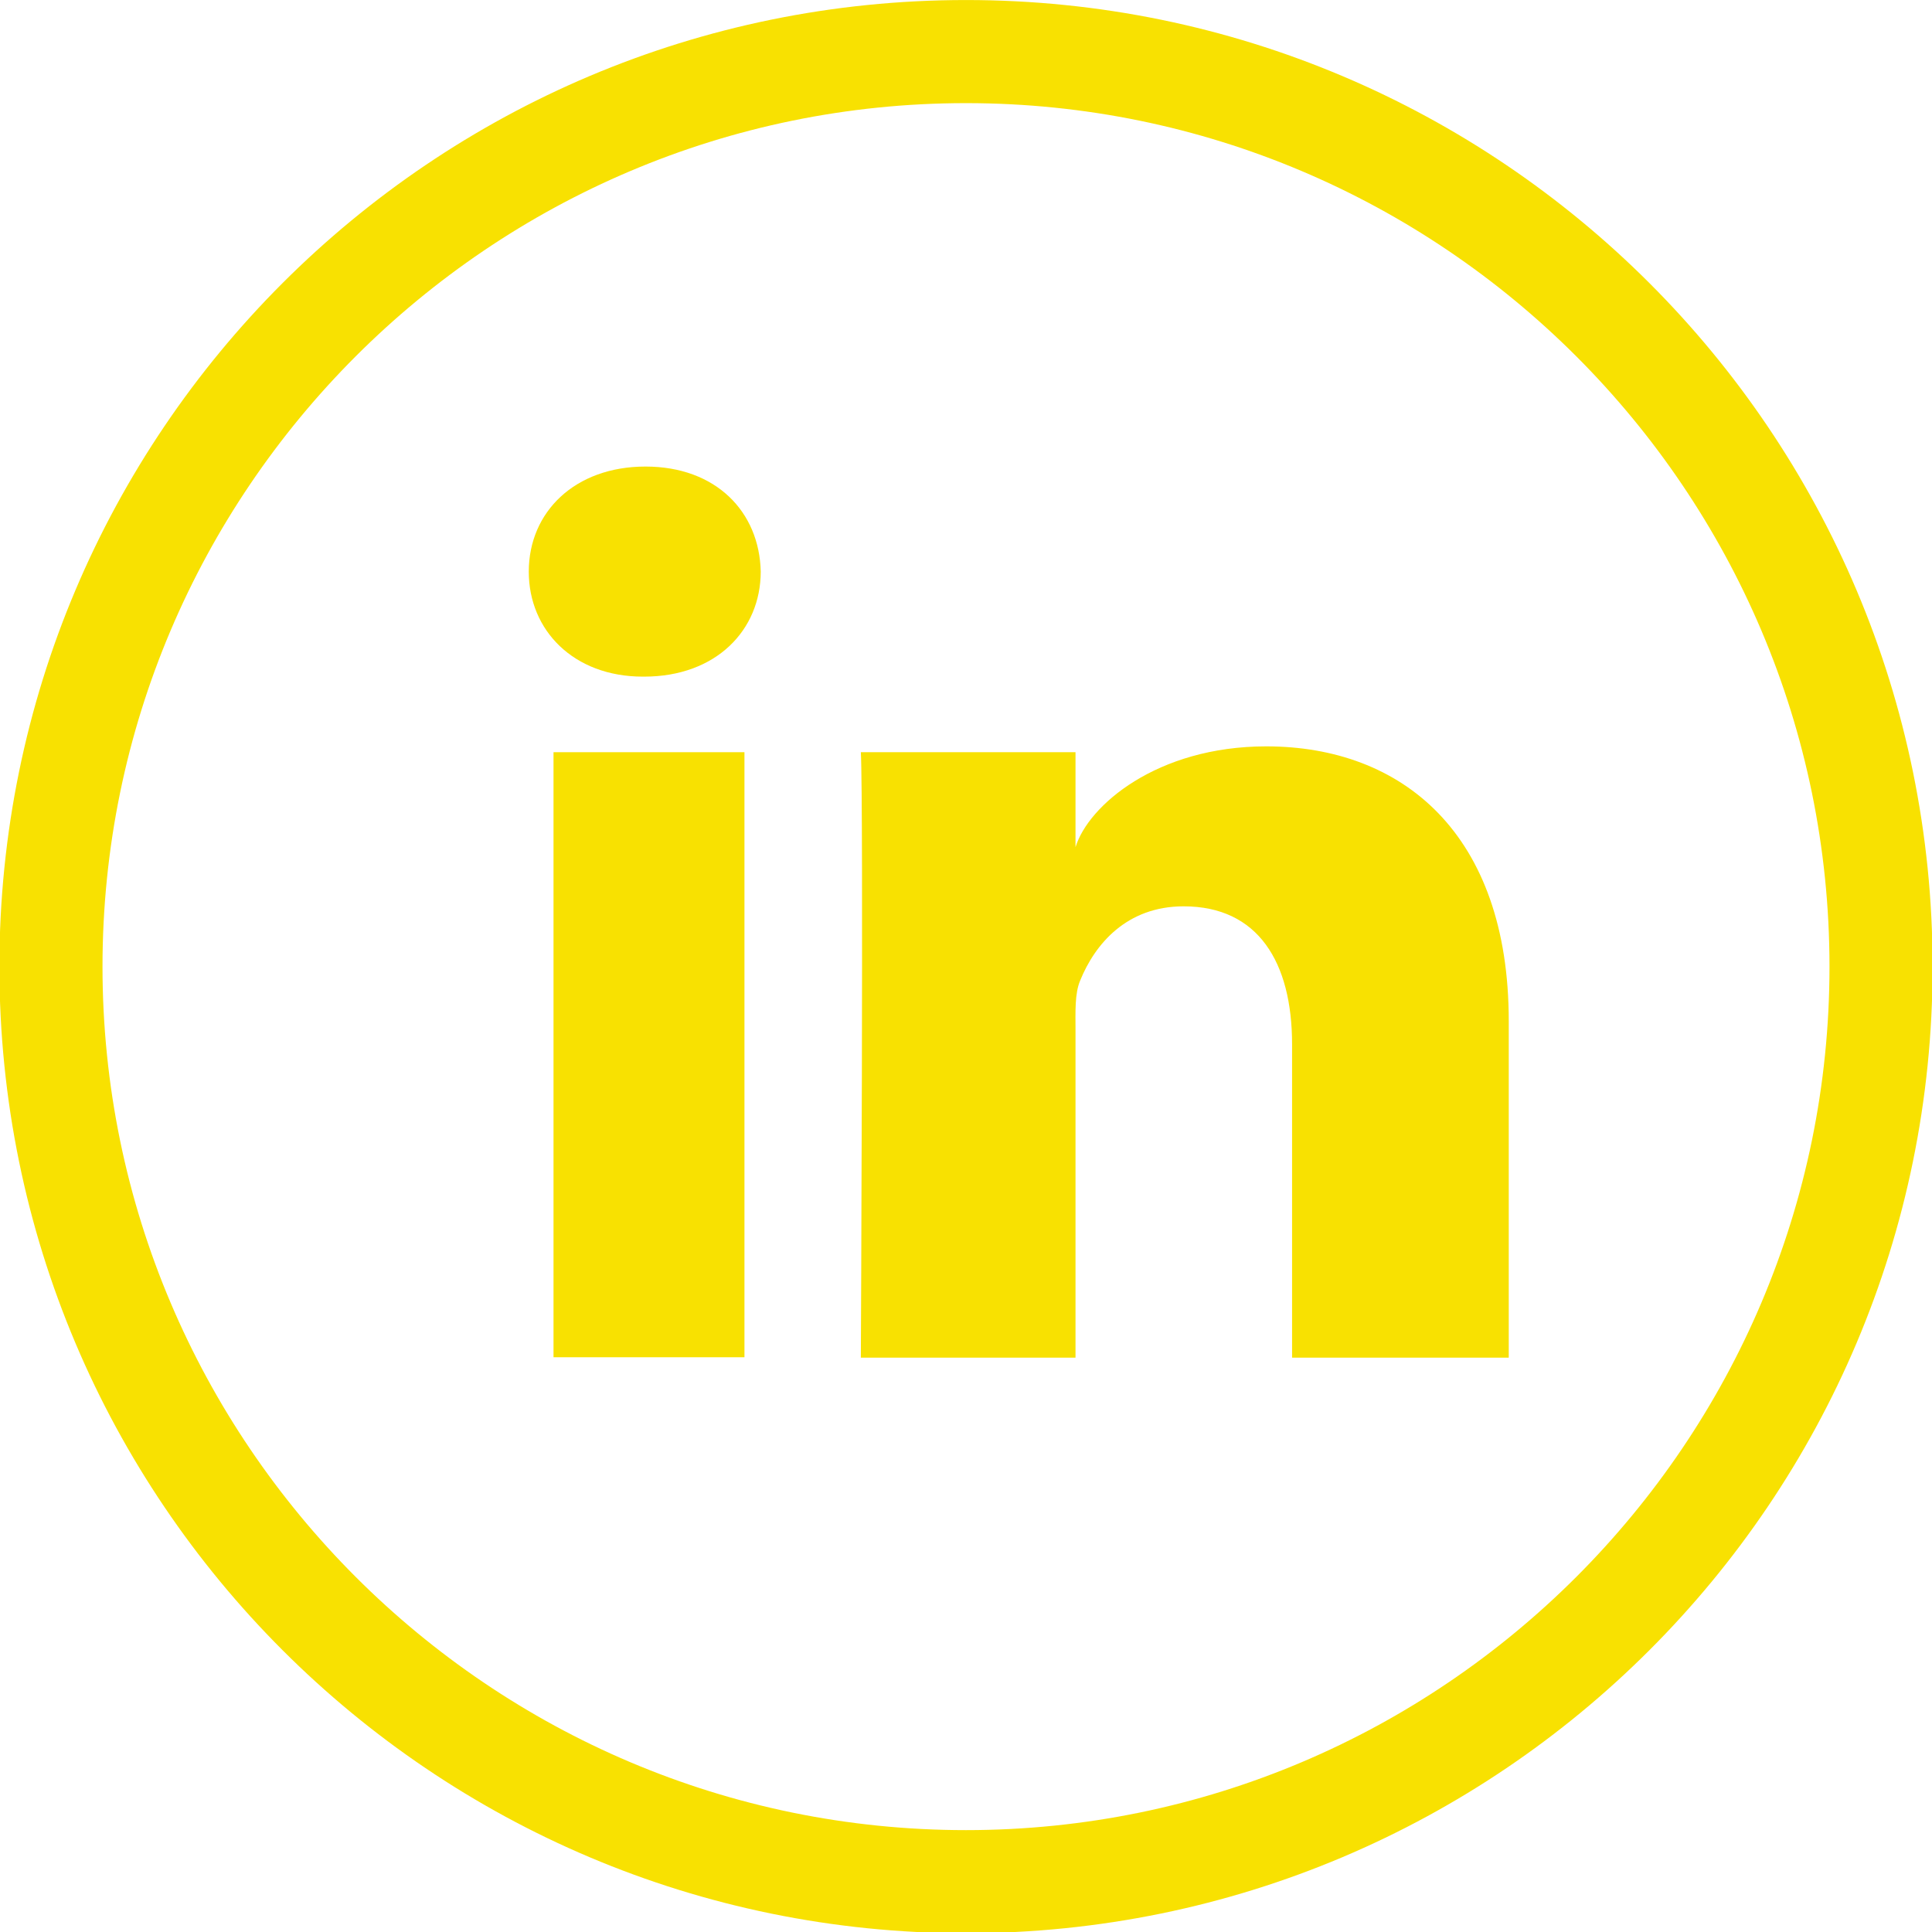 <?xml version="1.0" encoding="UTF-8" standalone="no"?>
<svg
   xmlns:dc="http://purl.org/dc/elements/1.1/"
   xmlns:cc="http://creativecommons.org/ns#"
   xmlns:rdf="http://www.w3.org/1999/02/22-rdf-syntax-ns#"
   xmlns:svg="http://www.w3.org/2000/svg"
   xmlns="http://www.w3.org/2000/svg"
   id="svg1935"
   version="1.1"
   viewBox="0 0 33.867 33.867"
   height="128"
   width="128">
  <defs
     id="defs1929" />
  <g
     transform="translate(0,-263.133)"
     id="layer1">
    <g
       transform="matrix(1.28,0,0,1.28,-72.664,21.266)"
       id="g8955">
      <g
         id="g6832"
         transform="matrix(0.353,0,0,-0.353,69.998,188.959)"
         style="fill:#f8e101;fill-opacity:1">
        <path
           d="M 0,0 C -20.711,0 -37.5,-16.789 -37.5,-37.5 -37.5,-58.211 -20.711,-75 0,-75 20.711,-75 37.5,-58.211 37.5,-37.5 37.5,-16.789 20.711,0 0,0 M 0,-4 C 18.472,-4 33.5,-19.028 33.5,-37.5 33.5,-55.972 18.472,-71 0,-71 c -18.472,0 -33.5,15.028 -33.5,33.5 0,18.472 15.028,33.5 33.5,33.5"
           style="fill:#f8e101;fill-opacity:1;fill-rule:nonzero;stroke:none"
           id="path6834" />
      </g>
      <path
         d="m 64.349,207.546 h 2.615 v -8.286 h -2.615 z"
         style="fill:#f8e101;fill-opacity:1;fill-rule:nonzero;stroke:none;stroke-width:0.353"
         id="path6856" />
      <g
         id="g6858"
         transform="matrix(0.353,0,0,-0.353,74.11,199.18)"
         style="fill:#f8e101;fill-opacity:1">
        <path
           d="m 0,0 c -4.247,0 -6.908,-2.3 -7.4,-3.912 v 3.686 h -8.328 c 0.107,-1.957 0,-23.489 0,-23.489 H -7.4 v 12.711 c 0,0.706 -0.034,1.413 0.181,1.92 0.573,1.412 1.803,2.878 4.014,2.878 2.892,0 4.207,-2.172 4.207,-5.354 v -12.155 h 8.406 v 13.061 C 9.408,-3.379 5.269,0 0,0"
           style="fill:#f8e101;fill-opacity:1;fill-rule:nonzero;stroke:none"
           id="path6860" />
      </g>
      <g
         id="g6862"
         transform="matrix(0.353,0,0,-0.353,65.609,195.348)"
         style="fill:#f8e101;fill-opacity:1">
        <path
           d="m 0,0 c -2.737,0 -4.529,-1.758 -4.529,-4.078 0,-2.276 1.74,-4.072 4.424,-4.072 h 0.053 c 2.787,0 4.522,1.802 4.522,4.078 C 4.417,-1.754 2.735,0 0,0"
           style="fill:#f8e101;fill-opacity:1;fill-rule:nonzero;stroke:none"
           id="path6864" />
      </g>
    </g>
    <g
       id="g8964">
      <g
         id="g6728"
         transform="matrix(0.353,0,0,-0.353,149.225,195.131)"
         style="fill:#f8e101;fill-opacity:1">
        <path
           d="M 0,0 C -20.711,0 -37.5,-16.789 -37.5,-37.5 -37.5,-58.211 -20.711,-75 0,-75 20.711,-75 37.5,-58.211 37.5,-37.5 37.5,-16.789 20.711,0 0,0 M 0,-4 C 18.472,-4 33.5,-19.028 33.5,-37.5 33.5,-55.972 18.472,-71 0,-71 c -18.472,0 -33.5,15.028 -33.5,33.5 0,18.472 15.028,33.5 33.5,33.5"
           style="fill:#f8e101;fill-opacity:1;fill-rule:nonzero;stroke:none"
           id="path6730" />
      </g>
      <g
         id="g6866"
         transform="matrix(0.353,0,0,-0.353,146.96,211.248)"
         style="fill:#f8e101;fill-opacity:1">
        <path
           d="M 0,0 C -0.61,-0.292 -1.468,-0.44 -2.567,-0.44 H -8.719 V 6.226 H -2.48 C -1.396,6.216 -0.55,6.074 0.053,5.802 1.131,5.315 1.666,4.423 1.666,3.12 1.666,1.584 1.111,0.547 0,0 m -8.719,15.876 h 5.515 c 1.213,0 2.211,-0.131 2.997,-0.39 0.906,-0.376 1.359,-1.144 1.359,-2.312 0,-1.046 -0.344,-1.778 -1.029,-2.192 -0.69,-0.414 -1.584,-0.621 -2.681,-0.621 H -8.719 Z M 3.097,8.635 c 0.851,0.428 1.495,0.903 1.934,1.422 0.783,0.927 1.171,2.157 1.171,3.681 0,1.482 -0.388,2.752 -1.162,3.815 -1.289,1.731 -3.476,2.618 -6.566,2.663 H -13.769 V -4.778 h 11.416 c 1.288,0 2.478,0.11 3.58,0.336 1.102,0.228 2.054,0.644 2.861,1.255 0.719,0.533 1.316,1.189 1.794,1.967 0.754,1.175 1.13,2.504 1.13,3.986 0,1.436 -0.33,2.658 -0.986,3.662 C 5.363,7.434 4.389,8.169 3.097,8.635"
           style="fill:#f8e101;fill-opacity:1;fill-rule:nonzero;stroke:none"
           id="path6868" />
      </g>
      <path
         d="m 155.175,204.527 h -3.83 v 1.097 h 3.83 z"
         style="fill:#f8e101;fill-opacity:1;fill-rule:nonzero;stroke:none;stroke-width:0.353"
         id="path6870" />
      <g
         id="g6872"
         transform="matrix(0.353,0,0,-0.353,151.791,209.028)"
         style="fill:#f8e101;fill-opacity:1">
        <path
           d="M 0,0 C 0.178,1.203 0.615,2.157 1.306,2.861 1.998,3.565 2.977,3.917 4.23,3.917 5.387,3.917 6.354,3.586 7.14,2.923 7.916,2.255 8.355,1.284 8.444,0 Z M 11.869,4.302 C 11.021,5.548 9.943,6.461 8.634,7.037 7.328,7.615 5.86,7.905 4.228,7.905 1.482,7.905 -0.747,7.046 -2.471,5.341 -4.19,3.631 -5.05,1.175 -5.05,-2.028 c 0,-3.415 0.95,-5.884 2.861,-7.399 1.902,-1.517 4.103,-2.273 6.598,-2.273 3.02,0 5.37,0.899 7.048,2.694 1.075,1.132 1.683,2.248 1.815,3.341 H 8.271 C 7.981,-6.207 7.644,-6.63 7.26,-6.937 6.564,-7.5 5.655,-7.783 4.544,-7.783 c -1.056,0 -1.955,0.233 -2.702,0.696 -1.235,0.745 -1.881,2.045 -1.963,3.898 H 13.53 c 0.022,1.596 -0.031,2.823 -0.164,3.669 -0.226,1.449 -0.723,2.723 -1.497,3.822"
           style="fill:#f8e101;fill-opacity:1;fill-rule:nonzero;stroke:none"
           id="path6874" />
      </g>
    </g>
  </g>
</svg>
